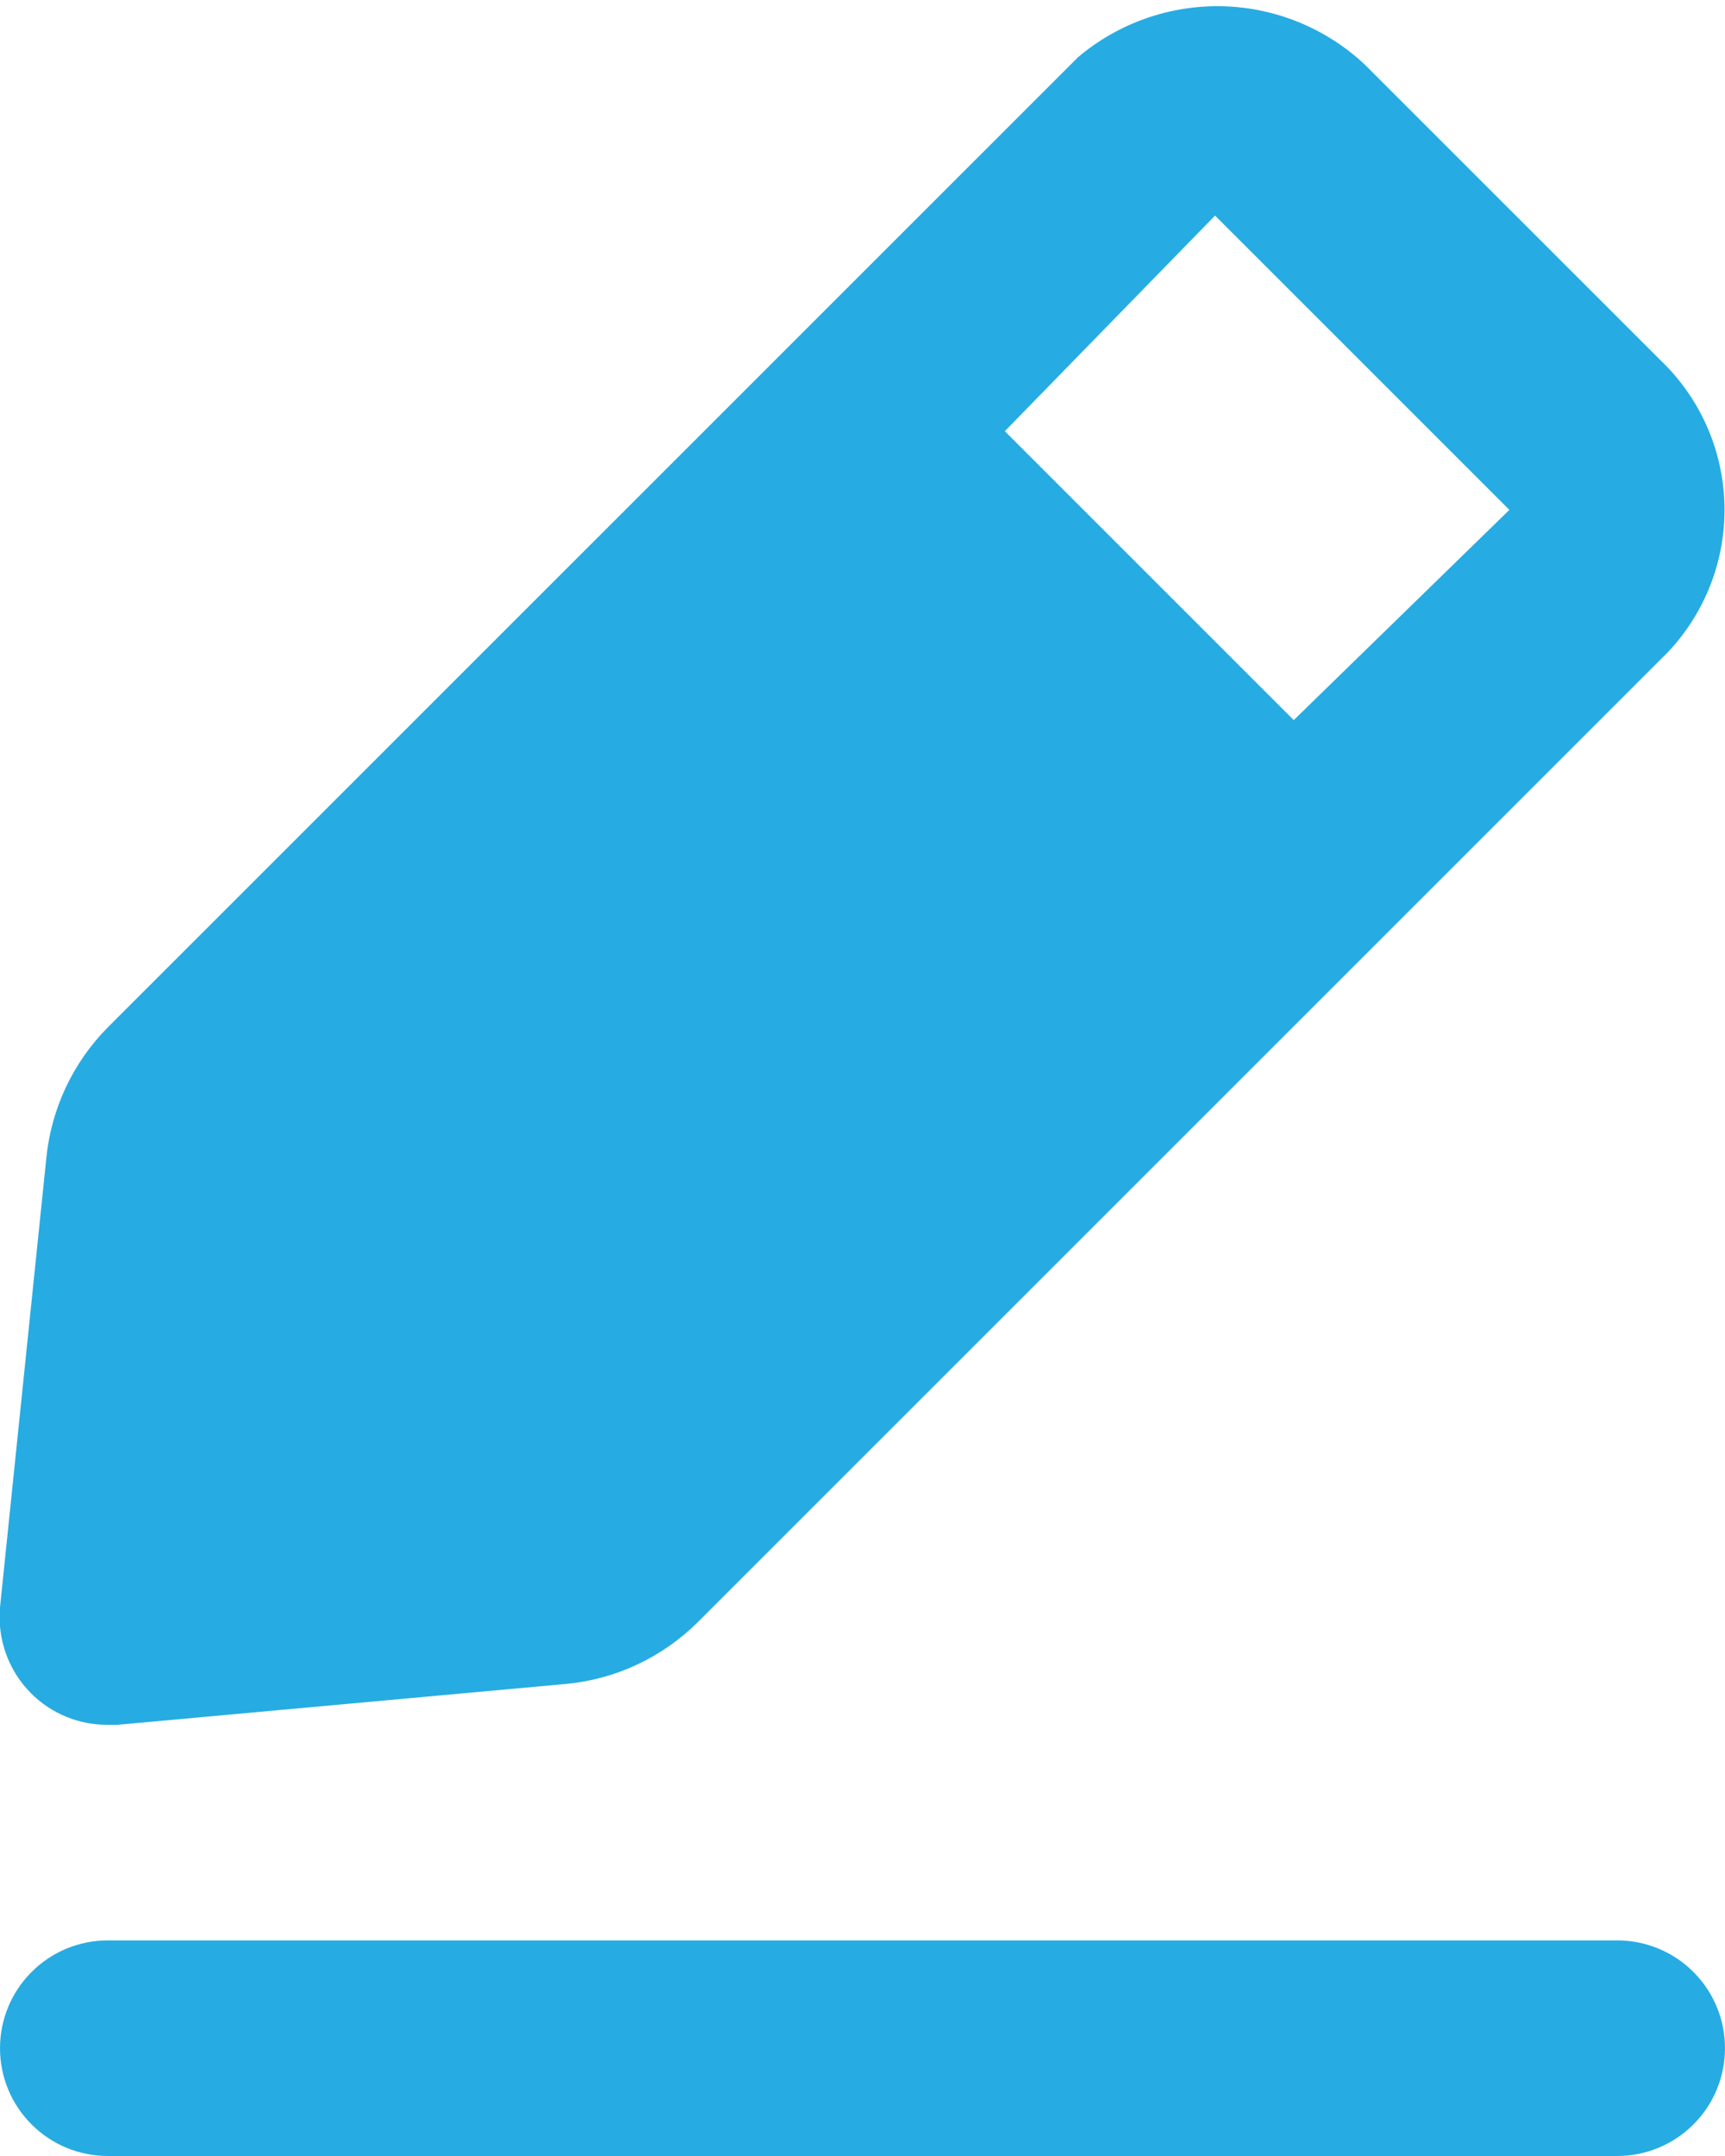 <svg width="16" height="20" viewBox="0 0 16 20" fill="none" xmlns="http://www.w3.org/2000/svg">
<path d="M15 18H1C0.735 18 0.48 18.105 0.293 18.293C0.105 18.48 5.25606e-05 18.735 5.25606e-05 19C5.25606e-05 19.265 0.105 19.52 0.293 19.707C0.48 19.895 0.735 20 1 20H15C15.265 20 15.52 19.895 15.707 19.707C15.895 19.52 16 19.265 16 19C16 18.735 15.895 18.48 15.707 18.293C15.52 18.105 15.265 18 15 18ZM1 16H1.09L5.26 15.62C5.717 15.575 6.144 15.373 6.47 15.05L15.47 6.05C15.819 5.681 16.008 5.188 15.995 4.681C15.982 4.173 15.768 3.69 15.4 3.34L12.66 0.6C12.302 0.264 11.834 0.071 11.343 0.058C10.853 0.046 10.375 0.213 10 0.53L1 9.53C0.677 9.856 0.476 10.283 0.43 10.74L5.25606e-05 14.91C-0.013 15.056 0.006 15.204 0.056 15.342C0.106 15.481 0.186 15.606 0.29 15.71C0.383 15.803 0.494 15.876 0.616 15.926C0.738 15.976 0.868 16.001 1 16ZM11.27 2L14 4.73L12 6.68L9.32 4L11.27 2Z" fill="#26ACE2"/>
</svg>
